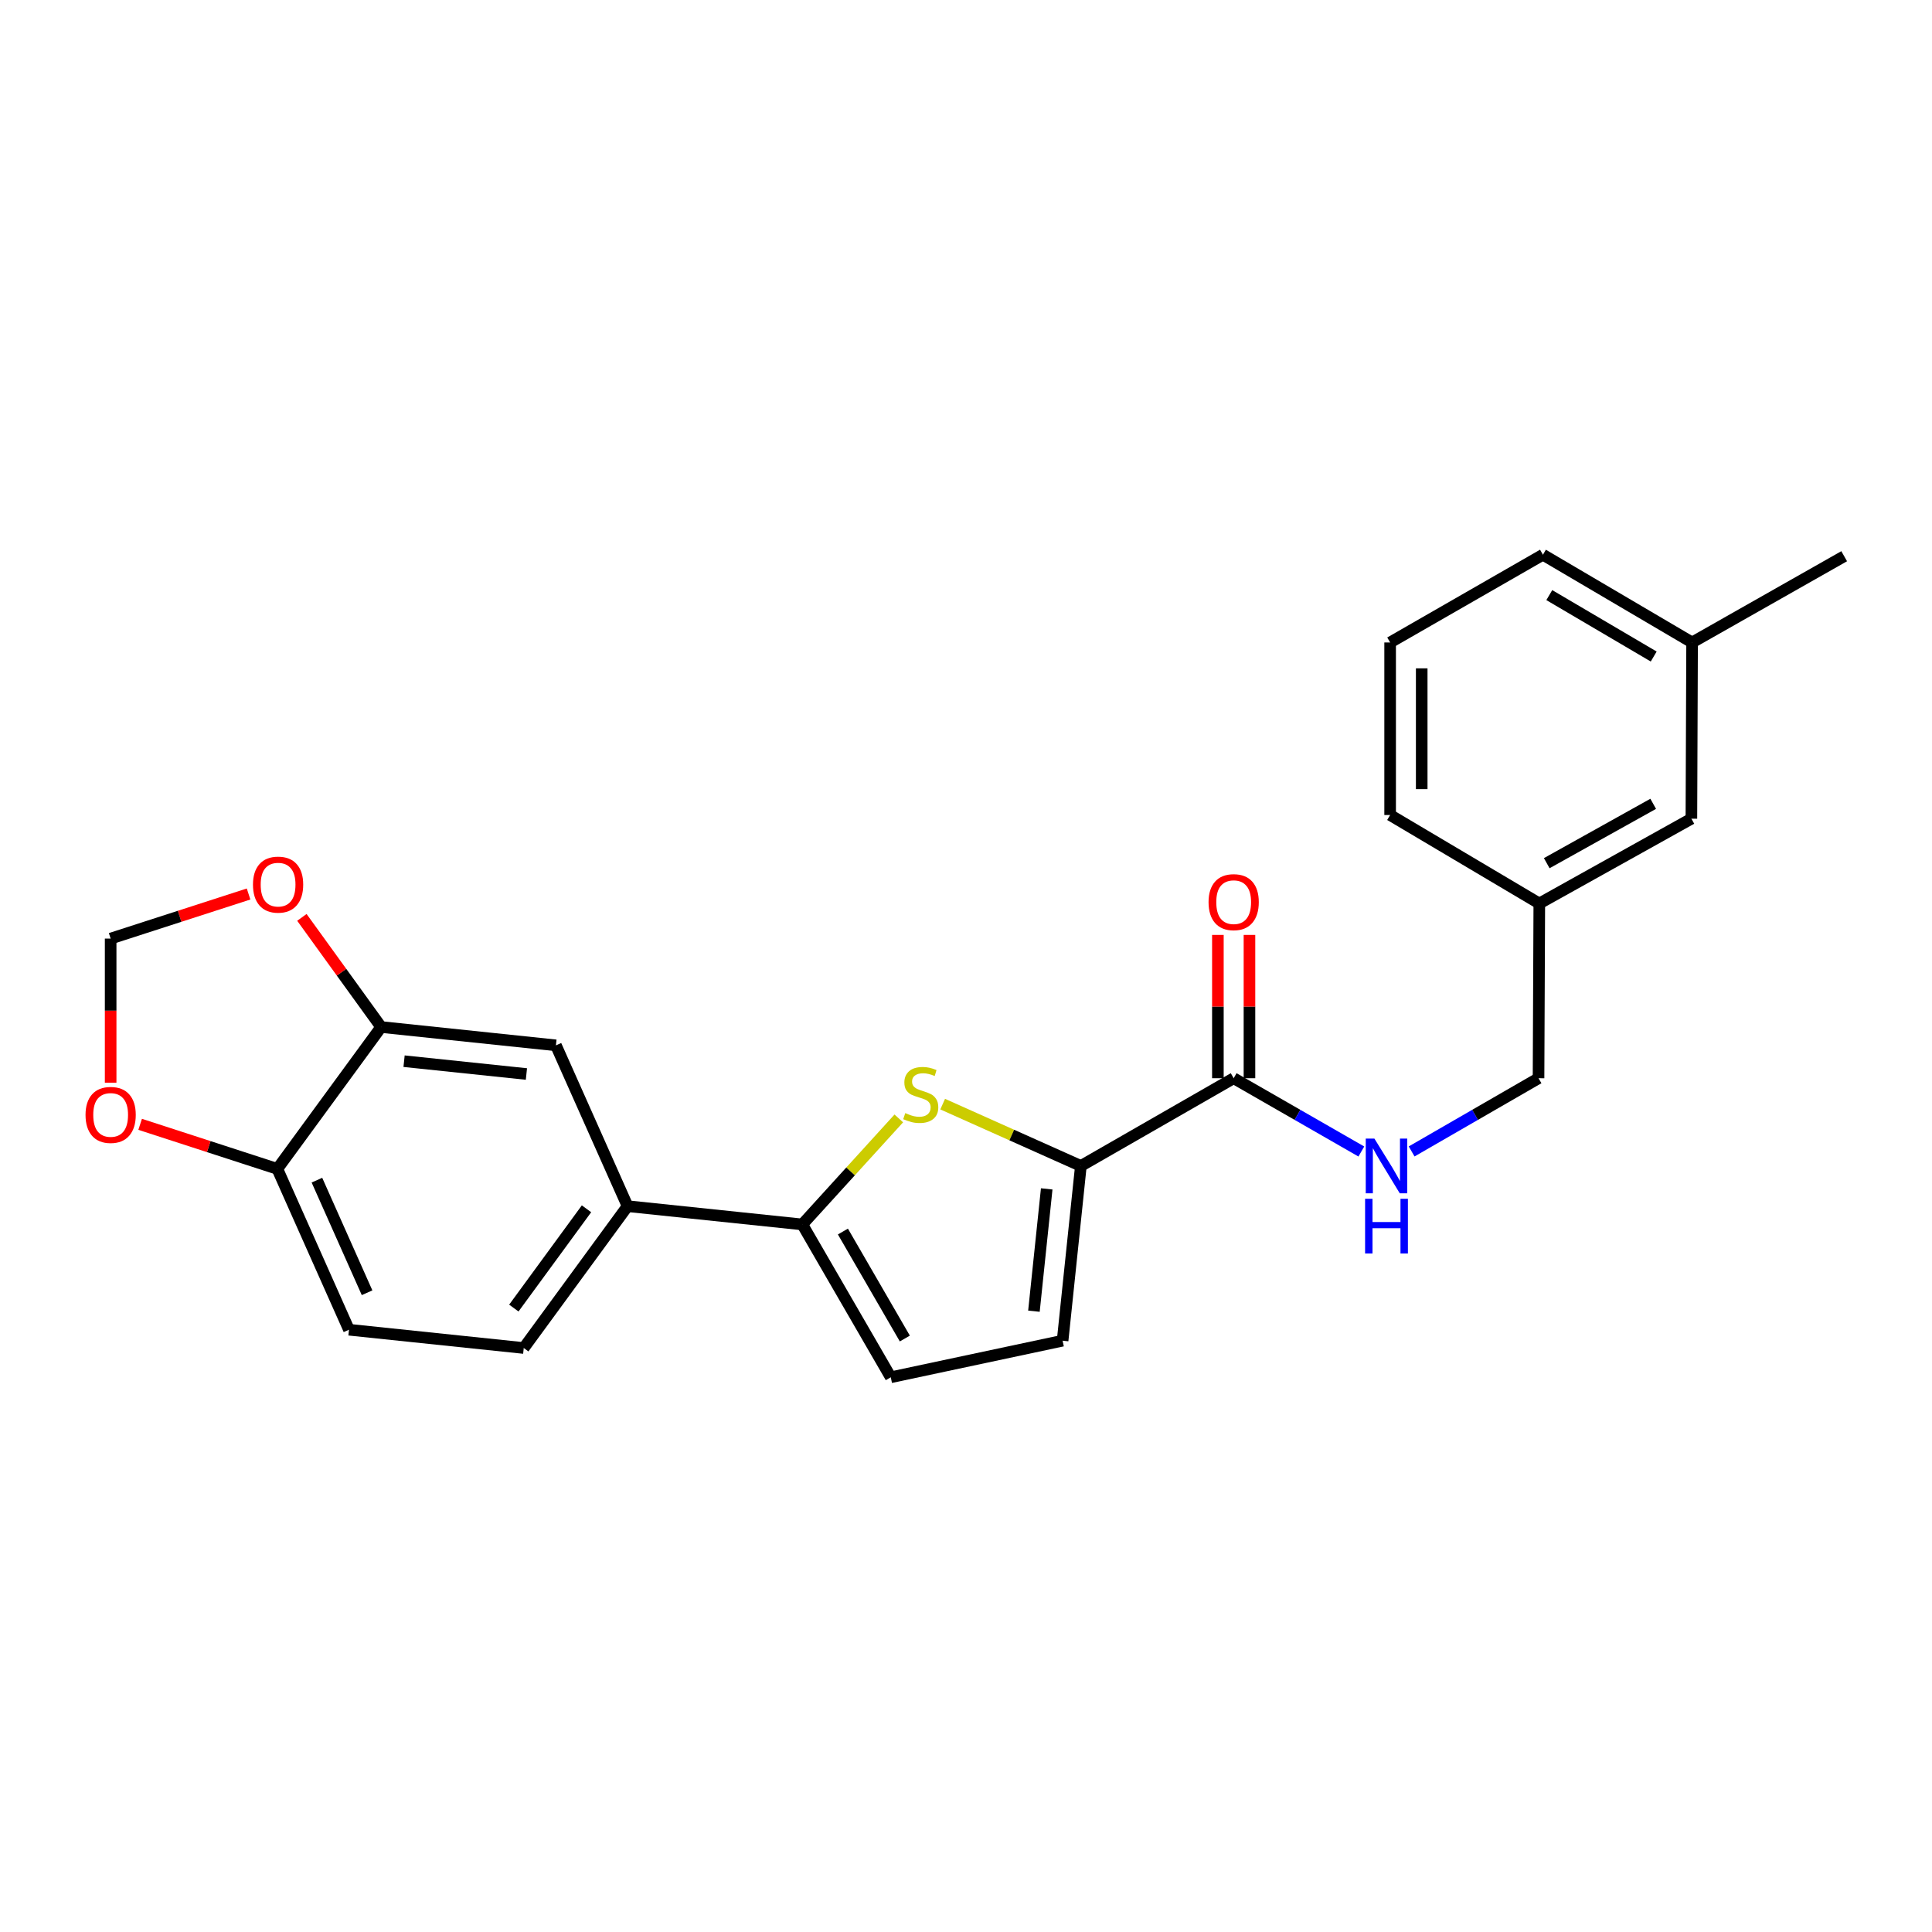 <?xml version='1.0' encoding='iso-8859-1'?>
<svg version='1.1' baseProfile='full'
              xmlns='http://www.w3.org/2000/svg'
                      xmlns:rdkit='http://www.rdkit.org/xml'
                      xmlns:xlink='http://www.w3.org/1999/xlink'
                  xml:space='preserve'
width='1000px' height='1000px' viewBox='0 0 1000 1000'>
<!-- END OF HEADER -->
<rect style='opacity:1.0;fill:#FFFFFF;stroke:none' width='1000' height='1000' x='0' y='0'> </rect>
<path class='bond-0' d='M 487.924,571.493 L 523.689,587.494' style='fill:none;fill-rule:evenodd;stroke:#CCCC00;stroke-width:6px;stroke-linecap:butt;stroke-linejoin:miter;stroke-opacity:1' />
<path class='bond-0' d='M 523.689,587.494 L 559.454,603.495' style='fill:none;fill-rule:evenodd;stroke:#000000;stroke-width:6px;stroke-linecap:butt;stroke-linejoin:miter;stroke-opacity:1' />
<path class='bond-1' d='M 465.217,578.892 L 440.245,606.328' style='fill:none;fill-rule:evenodd;stroke:#CCCC00;stroke-width:6px;stroke-linecap:butt;stroke-linejoin:miter;stroke-opacity:1' />
<path class='bond-1' d='M 440.245,606.328 L 415.272,633.765' style='fill:none;fill-rule:evenodd;stroke:#000000;stroke-width:6px;stroke-linecap:butt;stroke-linejoin:miter;stroke-opacity:1' />
<path class='bond-2' d='M 559.454,603.495 L 638.547,558.087' style='fill:none;fill-rule:evenodd;stroke:#000000;stroke-width:6px;stroke-linecap:butt;stroke-linejoin:miter;stroke-opacity:1' />
<path class='bond-3' d='M 559.454,603.495 L 550,693.94' style='fill:none;fill-rule:evenodd;stroke:#000000;stroke-width:6px;stroke-linecap:butt;stroke-linejoin:miter;stroke-opacity:1' />
<path class='bond-3' d='M 541.777,615.363 L 535.159,678.674' style='fill:none;fill-rule:evenodd;stroke:#000000;stroke-width:6px;stroke-linecap:butt;stroke-linejoin:miter;stroke-opacity:1' />
<path class='bond-4' d='M 415.272,633.765 L 461.063,712.876' style='fill:none;fill-rule:evenodd;stroke:#000000;stroke-width:6px;stroke-linecap:butt;stroke-linejoin:miter;stroke-opacity:1' />
<path class='bond-4' d='M 436.289,637.442 L 468.342,692.82' style='fill:none;fill-rule:evenodd;stroke:#000000;stroke-width:6px;stroke-linecap:butt;stroke-linejoin:miter;stroke-opacity:1' />
<path class='bond-5' d='M 415.272,633.765 L 324.828,624.311' style='fill:none;fill-rule:evenodd;stroke:#000000;stroke-width:6px;stroke-linecap:butt;stroke-linejoin:miter;stroke-opacity:1' />
<path class='bond-8' d='M 638.547,558.087 L 671.588,577.054' style='fill:none;fill-rule:evenodd;stroke:#000000;stroke-width:6px;stroke-linecap:butt;stroke-linejoin:miter;stroke-opacity:1' />
<path class='bond-8' d='M 671.588,577.054 L 704.628,596.021' style='fill:none;fill-rule:evenodd;stroke:#0000FF;stroke-width:6px;stroke-linecap:butt;stroke-linejoin:miter;stroke-opacity:1' />
<path class='bond-13' d='M 646.72,558.087 L 646.72,520.999' style='fill:none;fill-rule:evenodd;stroke:#000000;stroke-width:6px;stroke-linecap:butt;stroke-linejoin:miter;stroke-opacity:1' />
<path class='bond-13' d='M 646.72,520.999 L 646.72,483.91' style='fill:none;fill-rule:evenodd;stroke:#FF0000;stroke-width:6px;stroke-linecap:butt;stroke-linejoin:miter;stroke-opacity:1' />
<path class='bond-13' d='M 630.373,558.087 L 630.373,520.999' style='fill:none;fill-rule:evenodd;stroke:#000000;stroke-width:6px;stroke-linecap:butt;stroke-linejoin:miter;stroke-opacity:1' />
<path class='bond-13' d='M 630.373,520.999 L 630.373,483.91' style='fill:none;fill-rule:evenodd;stroke:#FF0000;stroke-width:6px;stroke-linecap:butt;stroke-linejoin:miter;stroke-opacity:1' />
<path class='bond-24' d='M 550,693.94 L 461.063,712.876' style='fill:none;fill-rule:evenodd;stroke:#000000;stroke-width:6px;stroke-linecap:butt;stroke-linejoin:miter;stroke-opacity:1' />
<path class='bond-7' d='M 324.828,624.311 L 287.747,541.068' style='fill:none;fill-rule:evenodd;stroke:#000000;stroke-width:6px;stroke-linecap:butt;stroke-linejoin:miter;stroke-opacity:1' />
<path class='bond-14' d='M 324.828,624.311 L 271.091,697.727' style='fill:none;fill-rule:evenodd;stroke:#000000;stroke-width:6px;stroke-linecap:butt;stroke-linejoin:miter;stroke-opacity:1' />
<path class='bond-14' d='M 303.576,625.668 L 265.96,677.06' style='fill:none;fill-rule:evenodd;stroke:#000000;stroke-width:6px;stroke-linecap:butt;stroke-linejoin:miter;stroke-opacity:1' />
<path class='bond-6' d='M 197.284,531.586 L 287.747,541.068' style='fill:none;fill-rule:evenodd;stroke:#000000;stroke-width:6px;stroke-linecap:butt;stroke-linejoin:miter;stroke-opacity:1' />
<path class='bond-6' d='M 209.149,549.267 L 272.473,555.903' style='fill:none;fill-rule:evenodd;stroke:#000000;stroke-width:6px;stroke-linecap:butt;stroke-linejoin:miter;stroke-opacity:1' />
<path class='bond-9' d='M 197.284,531.586 L 143.547,605.012' style='fill:none;fill-rule:evenodd;stroke:#000000;stroke-width:6px;stroke-linecap:butt;stroke-linejoin:miter;stroke-opacity:1' />
<path class='bond-10' d='M 197.284,531.586 L 176.769,503.21' style='fill:none;fill-rule:evenodd;stroke:#000000;stroke-width:6px;stroke-linecap:butt;stroke-linejoin:miter;stroke-opacity:1' />
<path class='bond-10' d='M 176.769,503.21 L 156.254,474.834' style='fill:none;fill-rule:evenodd;stroke:#FF0000;stroke-width:6px;stroke-linecap:butt;stroke-linejoin:miter;stroke-opacity:1' />
<path class='bond-16' d='M 730.66,595.987 L 763.501,577.037' style='fill:none;fill-rule:evenodd;stroke:#0000FF;stroke-width:6px;stroke-linecap:butt;stroke-linejoin:miter;stroke-opacity:1' />
<path class='bond-16' d='M 763.501,577.037 L 796.342,558.087' style='fill:none;fill-rule:evenodd;stroke:#000000;stroke-width:6px;stroke-linecap:butt;stroke-linejoin:miter;stroke-opacity:1' />
<path class='bond-11' d='M 143.547,605.012 L 108.043,593.482' style='fill:none;fill-rule:evenodd;stroke:#000000;stroke-width:6px;stroke-linecap:butt;stroke-linejoin:miter;stroke-opacity:1' />
<path class='bond-11' d='M 108.043,593.482 L 72.538,581.953' style='fill:none;fill-rule:evenodd;stroke:#FF0000;stroke-width:6px;stroke-linecap:butt;stroke-linejoin:miter;stroke-opacity:1' />
<path class='bond-25' d='M 143.547,605.012 L 180.628,688.264' style='fill:none;fill-rule:evenodd;stroke:#000000;stroke-width:6px;stroke-linecap:butt;stroke-linejoin:miter;stroke-opacity:1' />
<path class='bond-25' d='M 164.042,610.849 L 189.999,669.125' style='fill:none;fill-rule:evenodd;stroke:#000000;stroke-width:6px;stroke-linecap:butt;stroke-linejoin:miter;stroke-opacity:1' />
<path class='bond-12' d='M 128.661,462.736 L 92.966,474.275' style='fill:none;fill-rule:evenodd;stroke:#FF0000;stroke-width:6px;stroke-linecap:butt;stroke-linejoin:miter;stroke-opacity:1' />
<path class='bond-12' d='M 92.966,474.275 L 57.271,485.814' style='fill:none;fill-rule:evenodd;stroke:#000000;stroke-width:6px;stroke-linecap:butt;stroke-linejoin:miter;stroke-opacity:1' />
<path class='bond-26' d='M 57.271,560.395 L 57.271,523.105' style='fill:none;fill-rule:evenodd;stroke:#FF0000;stroke-width:6px;stroke-linecap:butt;stroke-linejoin:miter;stroke-opacity:1' />
<path class='bond-26' d='M 57.271,523.105 L 57.271,485.814' style='fill:none;fill-rule:evenodd;stroke:#000000;stroke-width:6px;stroke-linecap:butt;stroke-linejoin:miter;stroke-opacity:1' />
<path class='bond-15' d='M 271.091,697.727 L 180.628,688.264' style='fill:none;fill-rule:evenodd;stroke:#000000;stroke-width:6px;stroke-linecap:butt;stroke-linejoin:miter;stroke-opacity:1' />
<path class='bond-18' d='M 796.342,558.087 L 796.741,467.642' style='fill:none;fill-rule:evenodd;stroke:#000000;stroke-width:6px;stroke-linecap:butt;stroke-linejoin:miter;stroke-opacity:1' />
<path class='bond-17' d='M 875.462,423.75 L 796.741,467.642' style='fill:none;fill-rule:evenodd;stroke:#000000;stroke-width:6px;stroke-linecap:butt;stroke-linejoin:miter;stroke-opacity:1' />
<path class='bond-17' d='M 855.693,416.056 L 800.589,446.78' style='fill:none;fill-rule:evenodd;stroke:#000000;stroke-width:6px;stroke-linecap:butt;stroke-linejoin:miter;stroke-opacity:1' />
<path class='bond-19' d='M 875.462,423.75 L 875.825,332.542' style='fill:none;fill-rule:evenodd;stroke:#000000;stroke-width:6px;stroke-linecap:butt;stroke-linejoin:miter;stroke-opacity:1' />
<path class='bond-21' d='M 796.741,467.642 L 719.529,421.852' style='fill:none;fill-rule:evenodd;stroke:#000000;stroke-width:6px;stroke-linecap:butt;stroke-linejoin:miter;stroke-opacity:1' />
<path class='bond-23' d='M 875.825,332.542 L 954.545,287.896' style='fill:none;fill-rule:evenodd;stroke:#000000;stroke-width:6px;stroke-linecap:butt;stroke-linejoin:miter;stroke-opacity:1' />
<path class='bond-27' d='M 875.825,332.542 L 798.621,287.124' style='fill:none;fill-rule:evenodd;stroke:#000000;stroke-width:6px;stroke-linecap:butt;stroke-linejoin:miter;stroke-opacity:1' />
<path class='bond-27' d='M 855.956,339.819 L 801.913,308.027' style='fill:none;fill-rule:evenodd;stroke:#000000;stroke-width:6px;stroke-linecap:butt;stroke-linejoin:miter;stroke-opacity:1' />
<path class='bond-20' d='M 719.529,332.542 L 719.529,421.852' style='fill:none;fill-rule:evenodd;stroke:#000000;stroke-width:6px;stroke-linecap:butt;stroke-linejoin:miter;stroke-opacity:1' />
<path class='bond-20' d='M 735.876,345.938 L 735.876,408.455' style='fill:none;fill-rule:evenodd;stroke:#000000;stroke-width:6px;stroke-linecap:butt;stroke-linejoin:miter;stroke-opacity:1' />
<path class='bond-22' d='M 719.529,332.542 L 798.621,287.124' style='fill:none;fill-rule:evenodd;stroke:#000000;stroke-width:6px;stroke-linecap:butt;stroke-linejoin:miter;stroke-opacity:1' />
<path  class='atom-0' d='M 468.574 576.135
Q 468.894 576.255, 470.214 576.815
Q 471.534 577.375, 472.974 577.735
Q 474.454 578.055, 475.894 578.055
Q 478.574 578.055, 480.134 576.775
Q 481.694 575.455, 481.694 573.175
Q 481.694 571.615, 480.894 570.655
Q 480.134 569.695, 478.934 569.175
Q 477.734 568.655, 475.734 568.055
Q 473.214 567.295, 471.694 566.575
Q 470.214 565.855, 469.134 564.335
Q 468.094 562.815, 468.094 560.255
Q 468.094 556.695, 470.494 554.495
Q 472.934 552.295, 477.734 552.295
Q 481.014 552.295, 484.734 553.855
L 483.814 556.935
Q 480.414 555.535, 477.854 555.535
Q 475.094 555.535, 473.574 556.695
Q 472.054 557.815, 472.094 559.775
Q 472.094 561.295, 472.854 562.215
Q 473.654 563.135, 474.774 563.655
Q 475.934 564.175, 477.854 564.775
Q 480.414 565.575, 481.934 566.375
Q 483.454 567.175, 484.534 568.815
Q 485.654 570.415, 485.654 573.175
Q 485.654 577.095, 483.014 579.215
Q 480.414 581.295, 476.054 581.295
Q 473.534 581.295, 471.614 580.735
Q 469.734 580.215, 467.494 579.295
L 468.574 576.135
' fill='#CCCC00'/>
<path  class='atom-9' d='M 711.389 589.335
L 720.669 604.335
Q 721.589 605.815, 723.069 608.495
Q 724.549 611.175, 724.629 611.335
L 724.629 589.335
L 728.389 589.335
L 728.389 617.655
L 724.509 617.655
L 714.549 601.255
Q 713.389 599.335, 712.149 597.135
Q 710.949 594.935, 710.589 594.255
L 710.589 617.655
L 706.909 617.655
L 706.909 589.335
L 711.389 589.335
' fill='#0000FF'/>
<path  class='atom-9' d='M 706.569 620.487
L 710.409 620.487
L 710.409 632.527
L 724.889 632.527
L 724.889 620.487
L 728.729 620.487
L 728.729 648.807
L 724.889 648.807
L 724.889 635.727
L 710.409 635.727
L 710.409 648.807
L 706.569 648.807
L 706.569 620.487
' fill='#0000FF'/>
<path  class='atom-11' d='M 130.938 457.877
Q 130.938 451.077, 134.298 447.277
Q 137.658 443.477, 143.938 443.477
Q 150.218 443.477, 153.578 447.277
Q 156.938 451.077, 156.938 457.877
Q 156.938 464.757, 153.538 468.677
Q 150.138 472.557, 143.938 472.557
Q 137.698 472.557, 134.298 468.677
Q 130.938 464.797, 130.938 457.877
M 143.938 469.357
Q 148.258 469.357, 150.578 466.477
Q 152.938 463.557, 152.938 457.877
Q 152.938 452.317, 150.578 449.517
Q 148.258 446.677, 143.938 446.677
Q 139.618 446.677, 137.258 449.477
Q 134.938 452.277, 134.938 457.877
Q 134.938 463.597, 137.258 466.477
Q 139.618 469.357, 143.938 469.357
' fill='#FF0000'/>
<path  class='atom-12' d='M 44.271 577.075
Q 44.271 570.275, 47.631 566.475
Q 50.991 562.675, 57.271 562.675
Q 63.551 562.675, 66.911 566.475
Q 70.271 570.275, 70.271 577.075
Q 70.271 583.955, 66.871 587.875
Q 63.471 591.755, 57.271 591.755
Q 51.031 591.755, 47.631 587.875
Q 44.271 583.995, 44.271 577.075
M 57.271 588.555
Q 61.591 588.555, 63.911 585.675
Q 66.271 582.755, 66.271 577.075
Q 66.271 571.515, 63.911 568.715
Q 61.591 565.875, 57.271 565.875
Q 52.951 565.875, 50.591 568.675
Q 48.271 571.475, 48.271 577.075
Q 48.271 582.795, 50.591 585.675
Q 52.951 588.555, 57.271 588.555
' fill='#FF0000'/>
<path  class='atom-14' d='M 625.547 466.95
Q 625.547 460.15, 628.907 456.35
Q 632.267 452.55, 638.547 452.55
Q 644.827 452.55, 648.187 456.35
Q 651.547 460.15, 651.547 466.95
Q 651.547 473.83, 648.147 477.75
Q 644.747 481.63, 638.547 481.63
Q 632.307 481.63, 628.907 477.75
Q 625.547 473.87, 625.547 466.95
M 638.547 478.43
Q 642.867 478.43, 645.187 475.55
Q 647.547 472.63, 647.547 466.95
Q 647.547 461.39, 645.187 458.59
Q 642.867 455.75, 638.547 455.75
Q 634.227 455.75, 631.867 458.55
Q 629.547 461.35, 629.547 466.95
Q 629.547 472.67, 631.867 475.55
Q 634.227 478.43, 638.547 478.43
' fill='#FF0000'/>
</svg>
